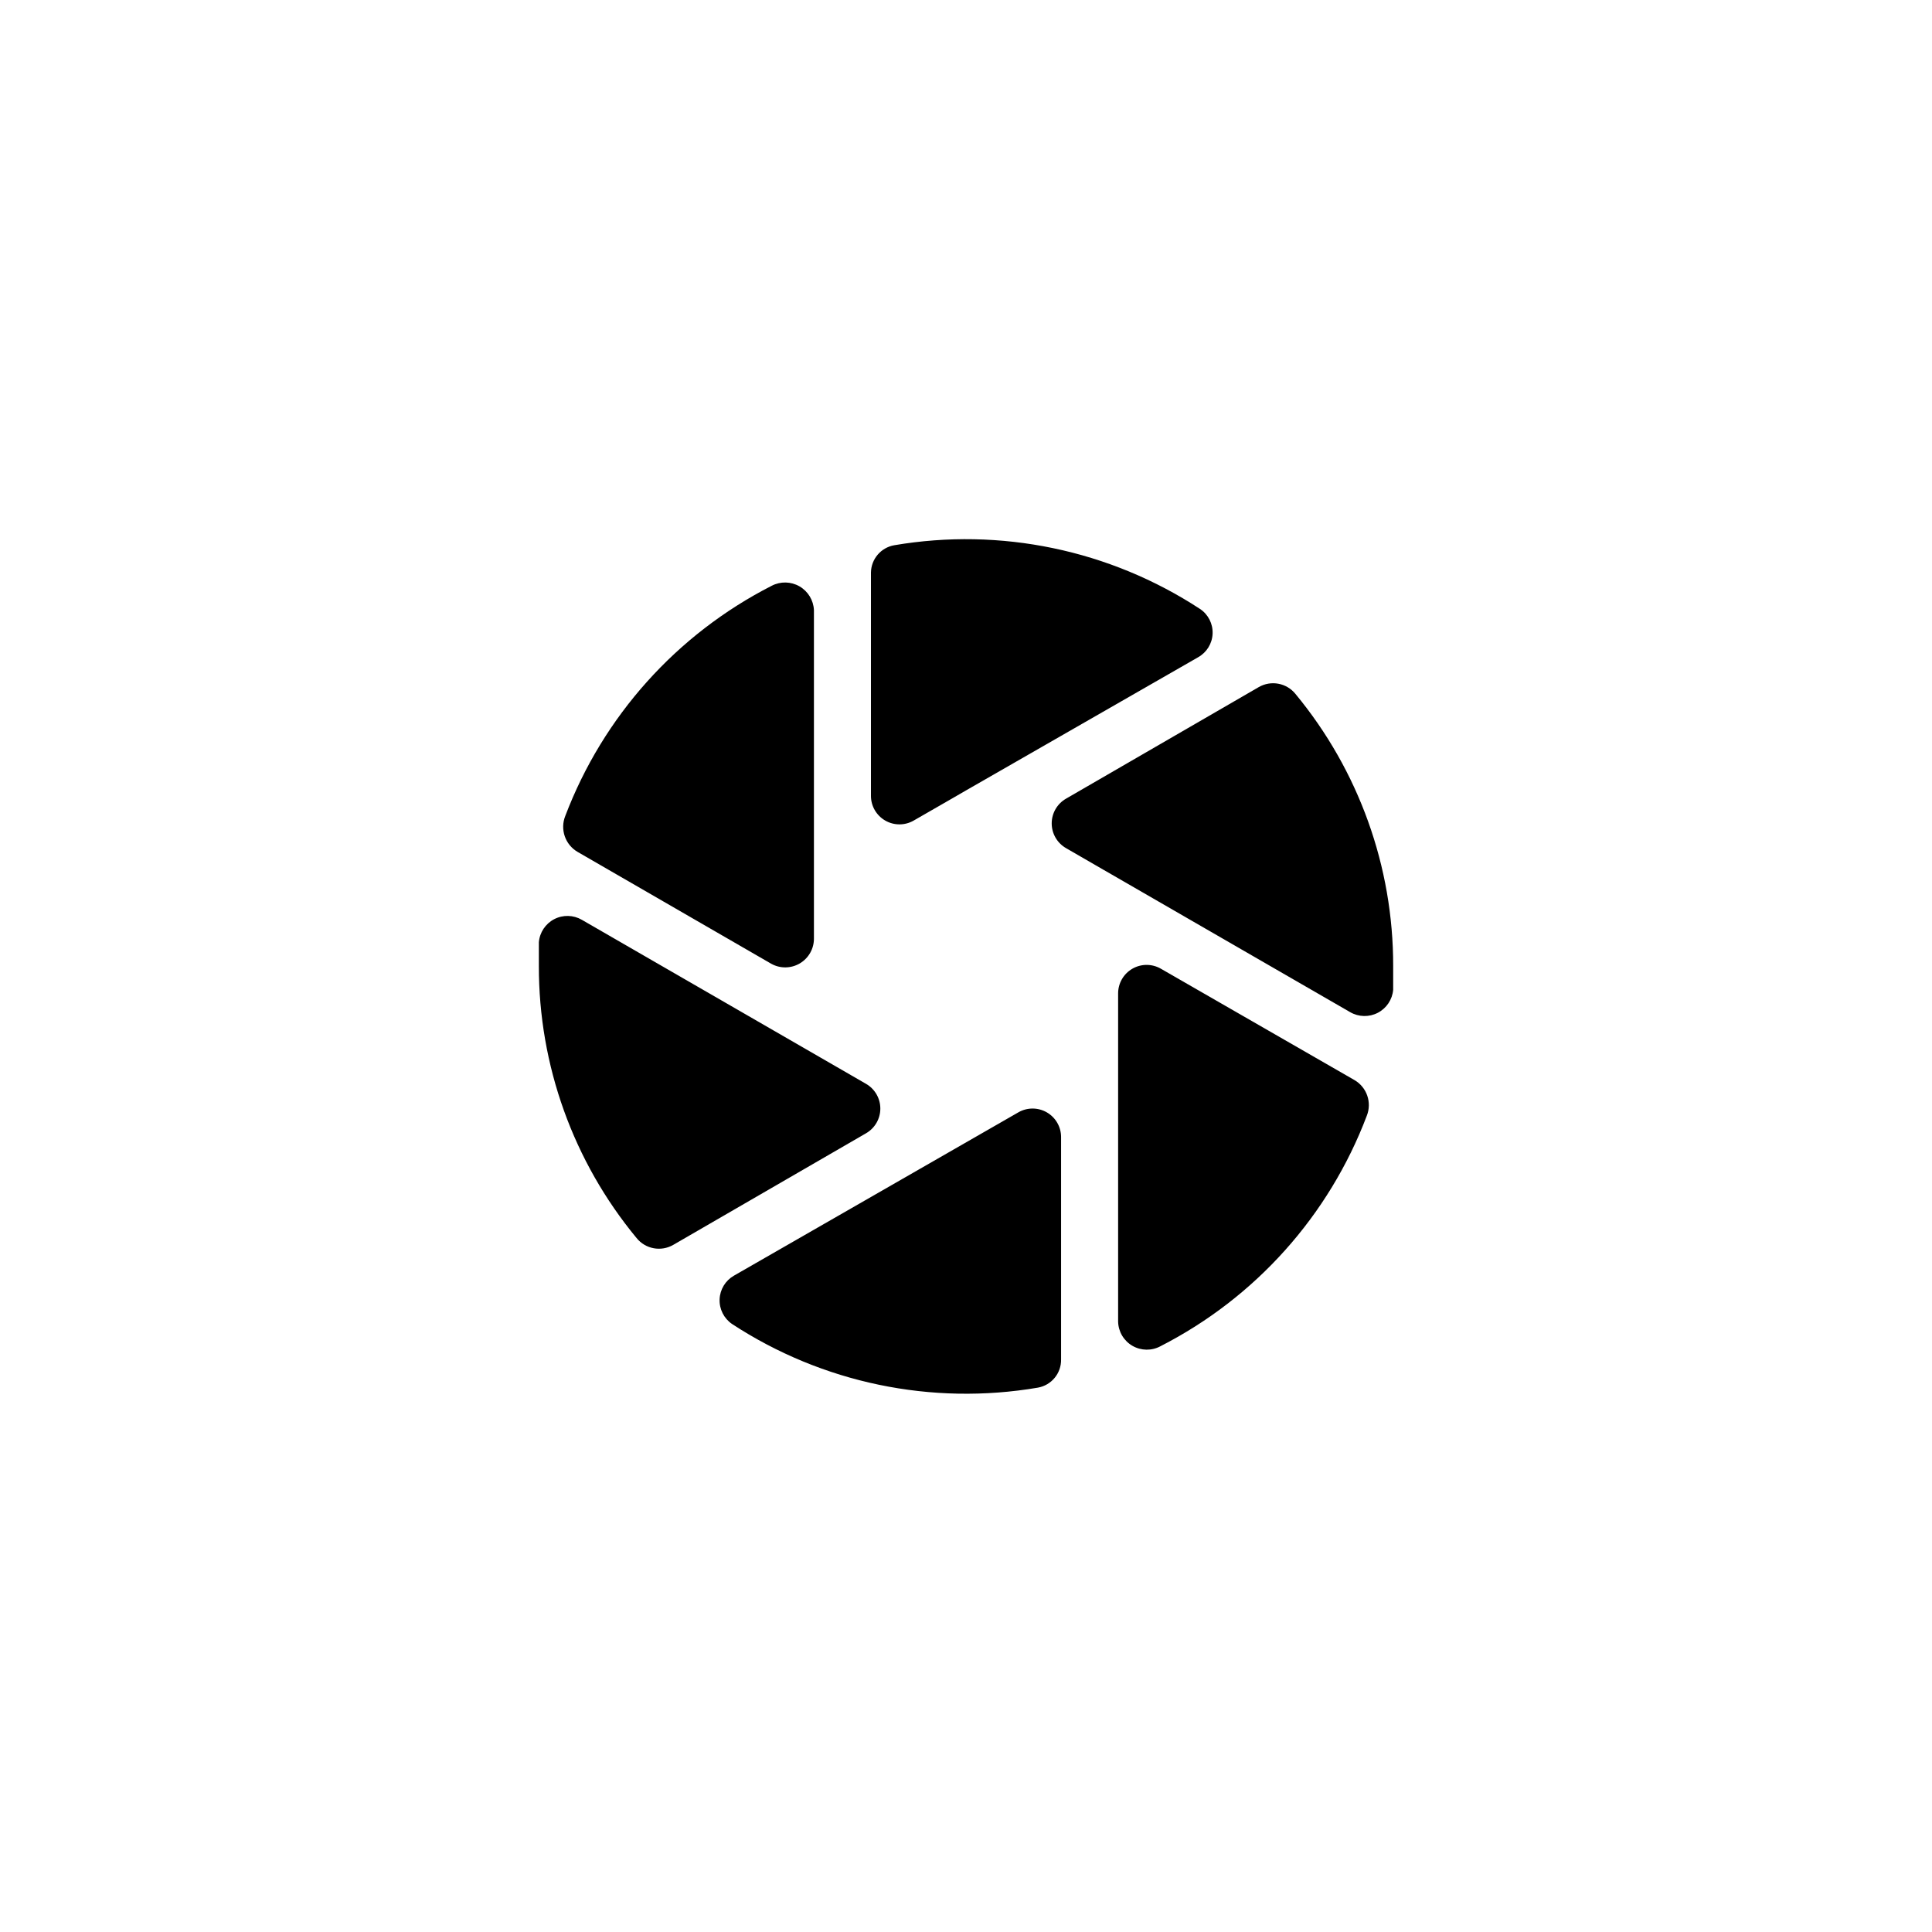 <?xml version="1.0" encoding="UTF-8"?>
<!-- Uploaded to: SVG Find, www.svgfind.com, Generator: SVG Find Mixer Tools -->
<svg fill="#000000" width="800px" height="800px" version="1.1" viewBox="144 144 512 512" xmlns="http://www.w3.org/2000/svg">
 <path d="m396.22 355.66 3.828-2.215 61.465-35.266v-0.004c2.285-1.273 3.738-3.644 3.84-6.258 0.102-2.609-1.16-5.09-3.336-6.539-23.922-15.656-52.879-21.684-81.062-16.879-3.504 0.625-6.078 3.644-6.144 7.207v59.195c-0.004 2.703 1.438 5.199 3.777 6.551 2.336 1.352 5.219 1.352 7.559 0zm40.305 18.895 0.707 0.402 64.59 37.281c2.254 1.301 5.016 1.359 7.324 0.156 2.309-1.207 3.84-3.508 4.059-6.102v-6.297c0.039-26.316-9.121-51.82-25.895-72.098-2.352-2.914-6.477-3.684-9.723-1.812l-51.086 29.574c-2.344 1.348-3.789 3.844-3.789 6.547 0 2.707 1.445 5.203 3.789 6.551zm-139.45-4.789 51.289 29.625c2.371 1.336 5.281 1.297 7.621-0.094 2.34-1.395 3.758-3.934 3.715-6.656v-86.961c-0.121-2.609-1.562-4.981-3.828-6.289-2.262-1.305-5.039-1.363-7.359-0.156-25.176 12.844-44.676 34.59-54.711 61.008-1.422 3.547-0.027 7.602 3.273 9.523zm205.86 60.457-51.238-29.473c-2.348-1.379-5.258-1.391-7.617-0.023-2.359 1.367-3.797 3.898-3.766 6.625v86.906c0.062 2.648 1.5 5.07 3.793 6.398 2.293 1.324 5.113 1.363 7.441 0.102 25.172-12.859 44.656-34.629 54.664-61.062 1.41-3.531 0.016-7.566-3.277-9.473zm-164.44 51.844c-2.258 1.293-3.691 3.656-3.793 6.258-0.102 2.602 1.141 5.07 3.289 6.539 23.922 15.656 52.879 21.684 81.062 16.875 3.598-0.641 6.203-3.797 6.144-7.457v-58.945c0.004-2.699-1.438-5.195-3.773-6.547-2.34-1.352-5.223-1.352-7.562 0zm-40.305-94.312c-2.254-1.305-5.019-1.363-7.328-0.16-2.309 1.207-3.84 3.508-4.059 6.102v6.297 0.004c-0.039 26.316 9.121 51.816 25.895 72.094 2.352 2.918 6.481 3.688 9.723 1.812l51.09-29.574c2.34-1.348 3.785-3.844 3.785-6.547s-1.445-5.203-3.785-6.551z"/>
</svg>